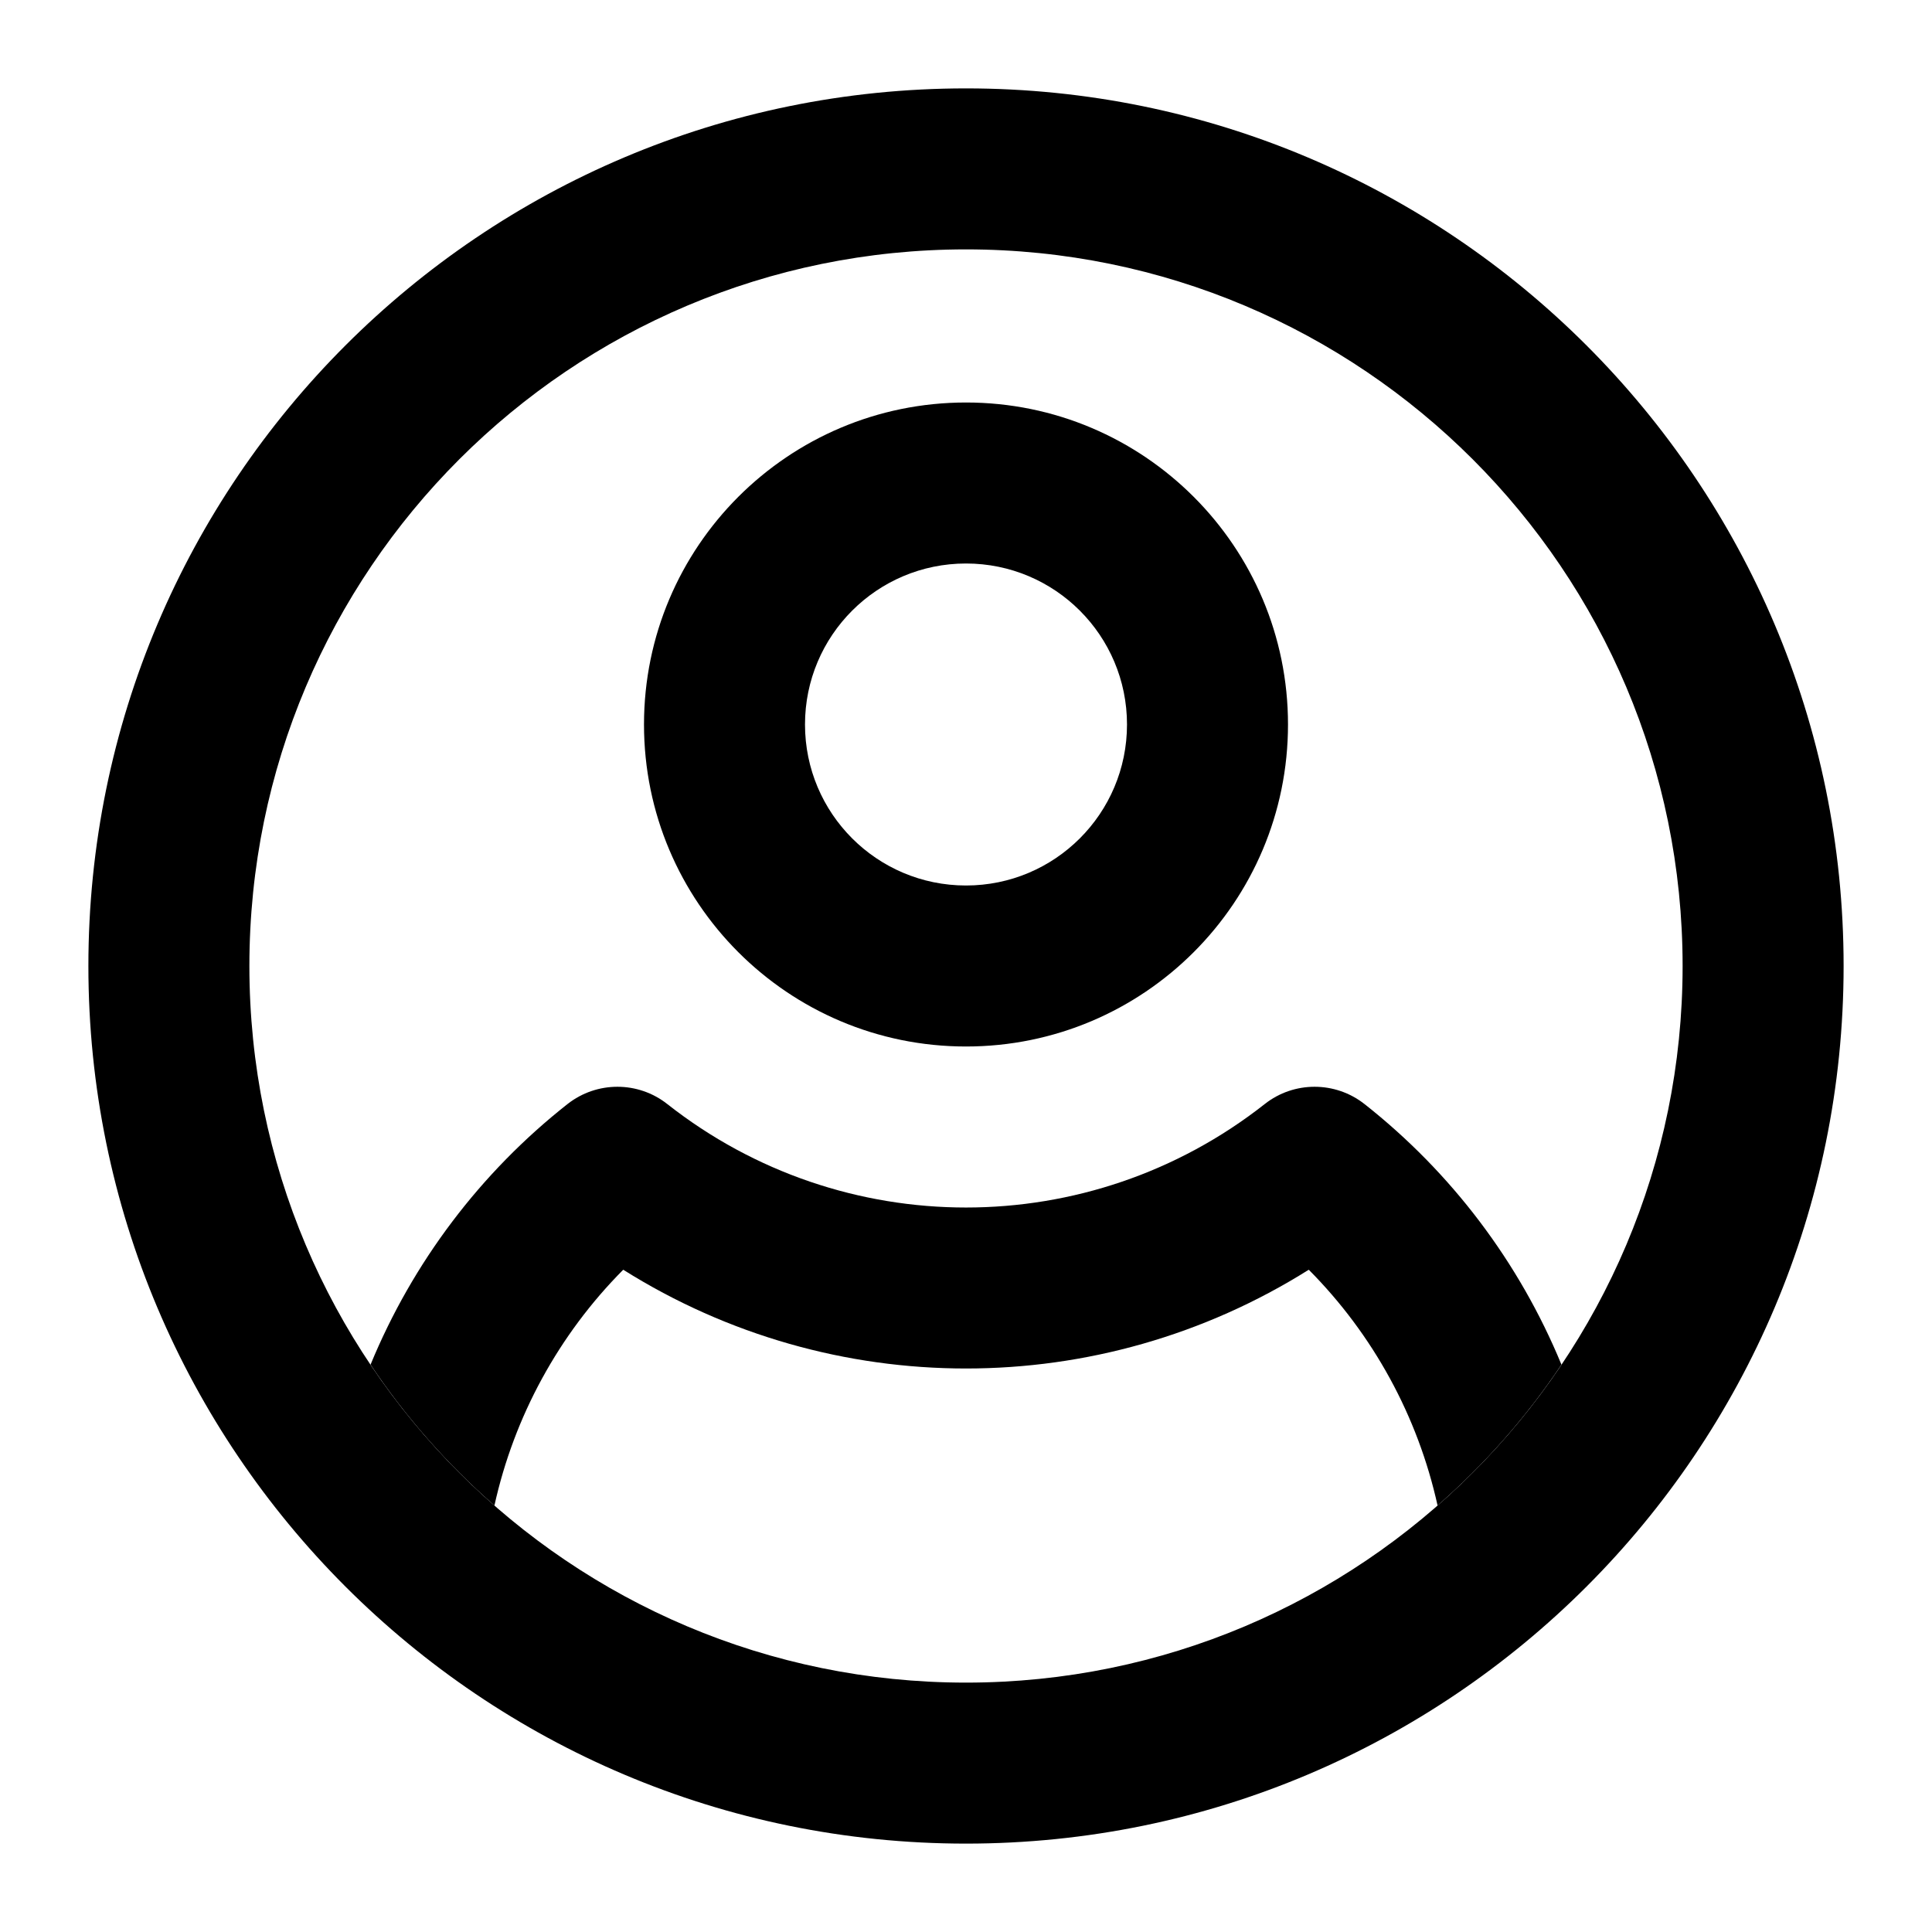 <?xml version="1.0" encoding="UTF-8"?>
<svg width="24px" height="24px" viewBox="0 0 24 24" version="1.1" xmlns="http://www.w3.org/2000/svg" xmlns:xlink="http://www.w3.org/1999/xlink">
    <title>src/assets/icons/profile/recolor</title>
    <g id="src/assets/icons/profile/recolor" stroke="none" stroke-width="1" fill="none" fill-rule="evenodd">
        <path d="M7.051,13.714 C5.97,14.565 5.127,15.681 4.603,16.952 C5.037,17.601 5.555,18.189 6.142,18.702 C6.387,17.594 6.942,16.578 7.742,15.773 C10.345,17.409 13.655,17.409 16.258,15.773 C17.058,16.578 17.613,17.594 17.858,18.702 C18.445,18.189 18.963,17.601 19.397,16.952 C18.873,15.681 18.03,14.565 16.949,13.714 C16.586,13.429 16.074,13.429 15.712,13.714 C13.534,15.429 10.466,15.429 8.288,13.714 C7.926,13.429 7.414,13.429 7.051,13.714" id="Path" fill="#000000"></path>
        <path d="M12,5 C14.209,5 16,6.791 16,9 C16,11.209 14.209,13 12,13 C9.791,13 8,11.209 8,9 C8,6.791 9.791,5 12,5 Z M12,7 C10.895,7 10,7.895 10,9 C10,10.105 10.895,11 12,11 C13.105,11 14,10.105 14,9 C14,7.895 13.105,7 12,7 Z" id="Combined-Shape" fill="#000000"></path>
        <path d="M12,1.098 C18.021,1.098 22.902,5.979 22.902,12 C22.902,18.021 18.021,22.902 12,22.902 C5.979,22.902 1.098,18.021 1.098,12 C1.098,5.979 5.979,1.098 12,1.098 Z M12,3.098 C7.084,3.098 3.098,7.084 3.098,12 C3.098,16.916 7.084,20.902 12,20.902 C16.916,20.902 20.902,16.916 20.902,12 C20.902,7.084 16.916,3.098 12,3.098 Z" id="Combined-Shape" fill="#000000"></path>
    </g>
</svg>